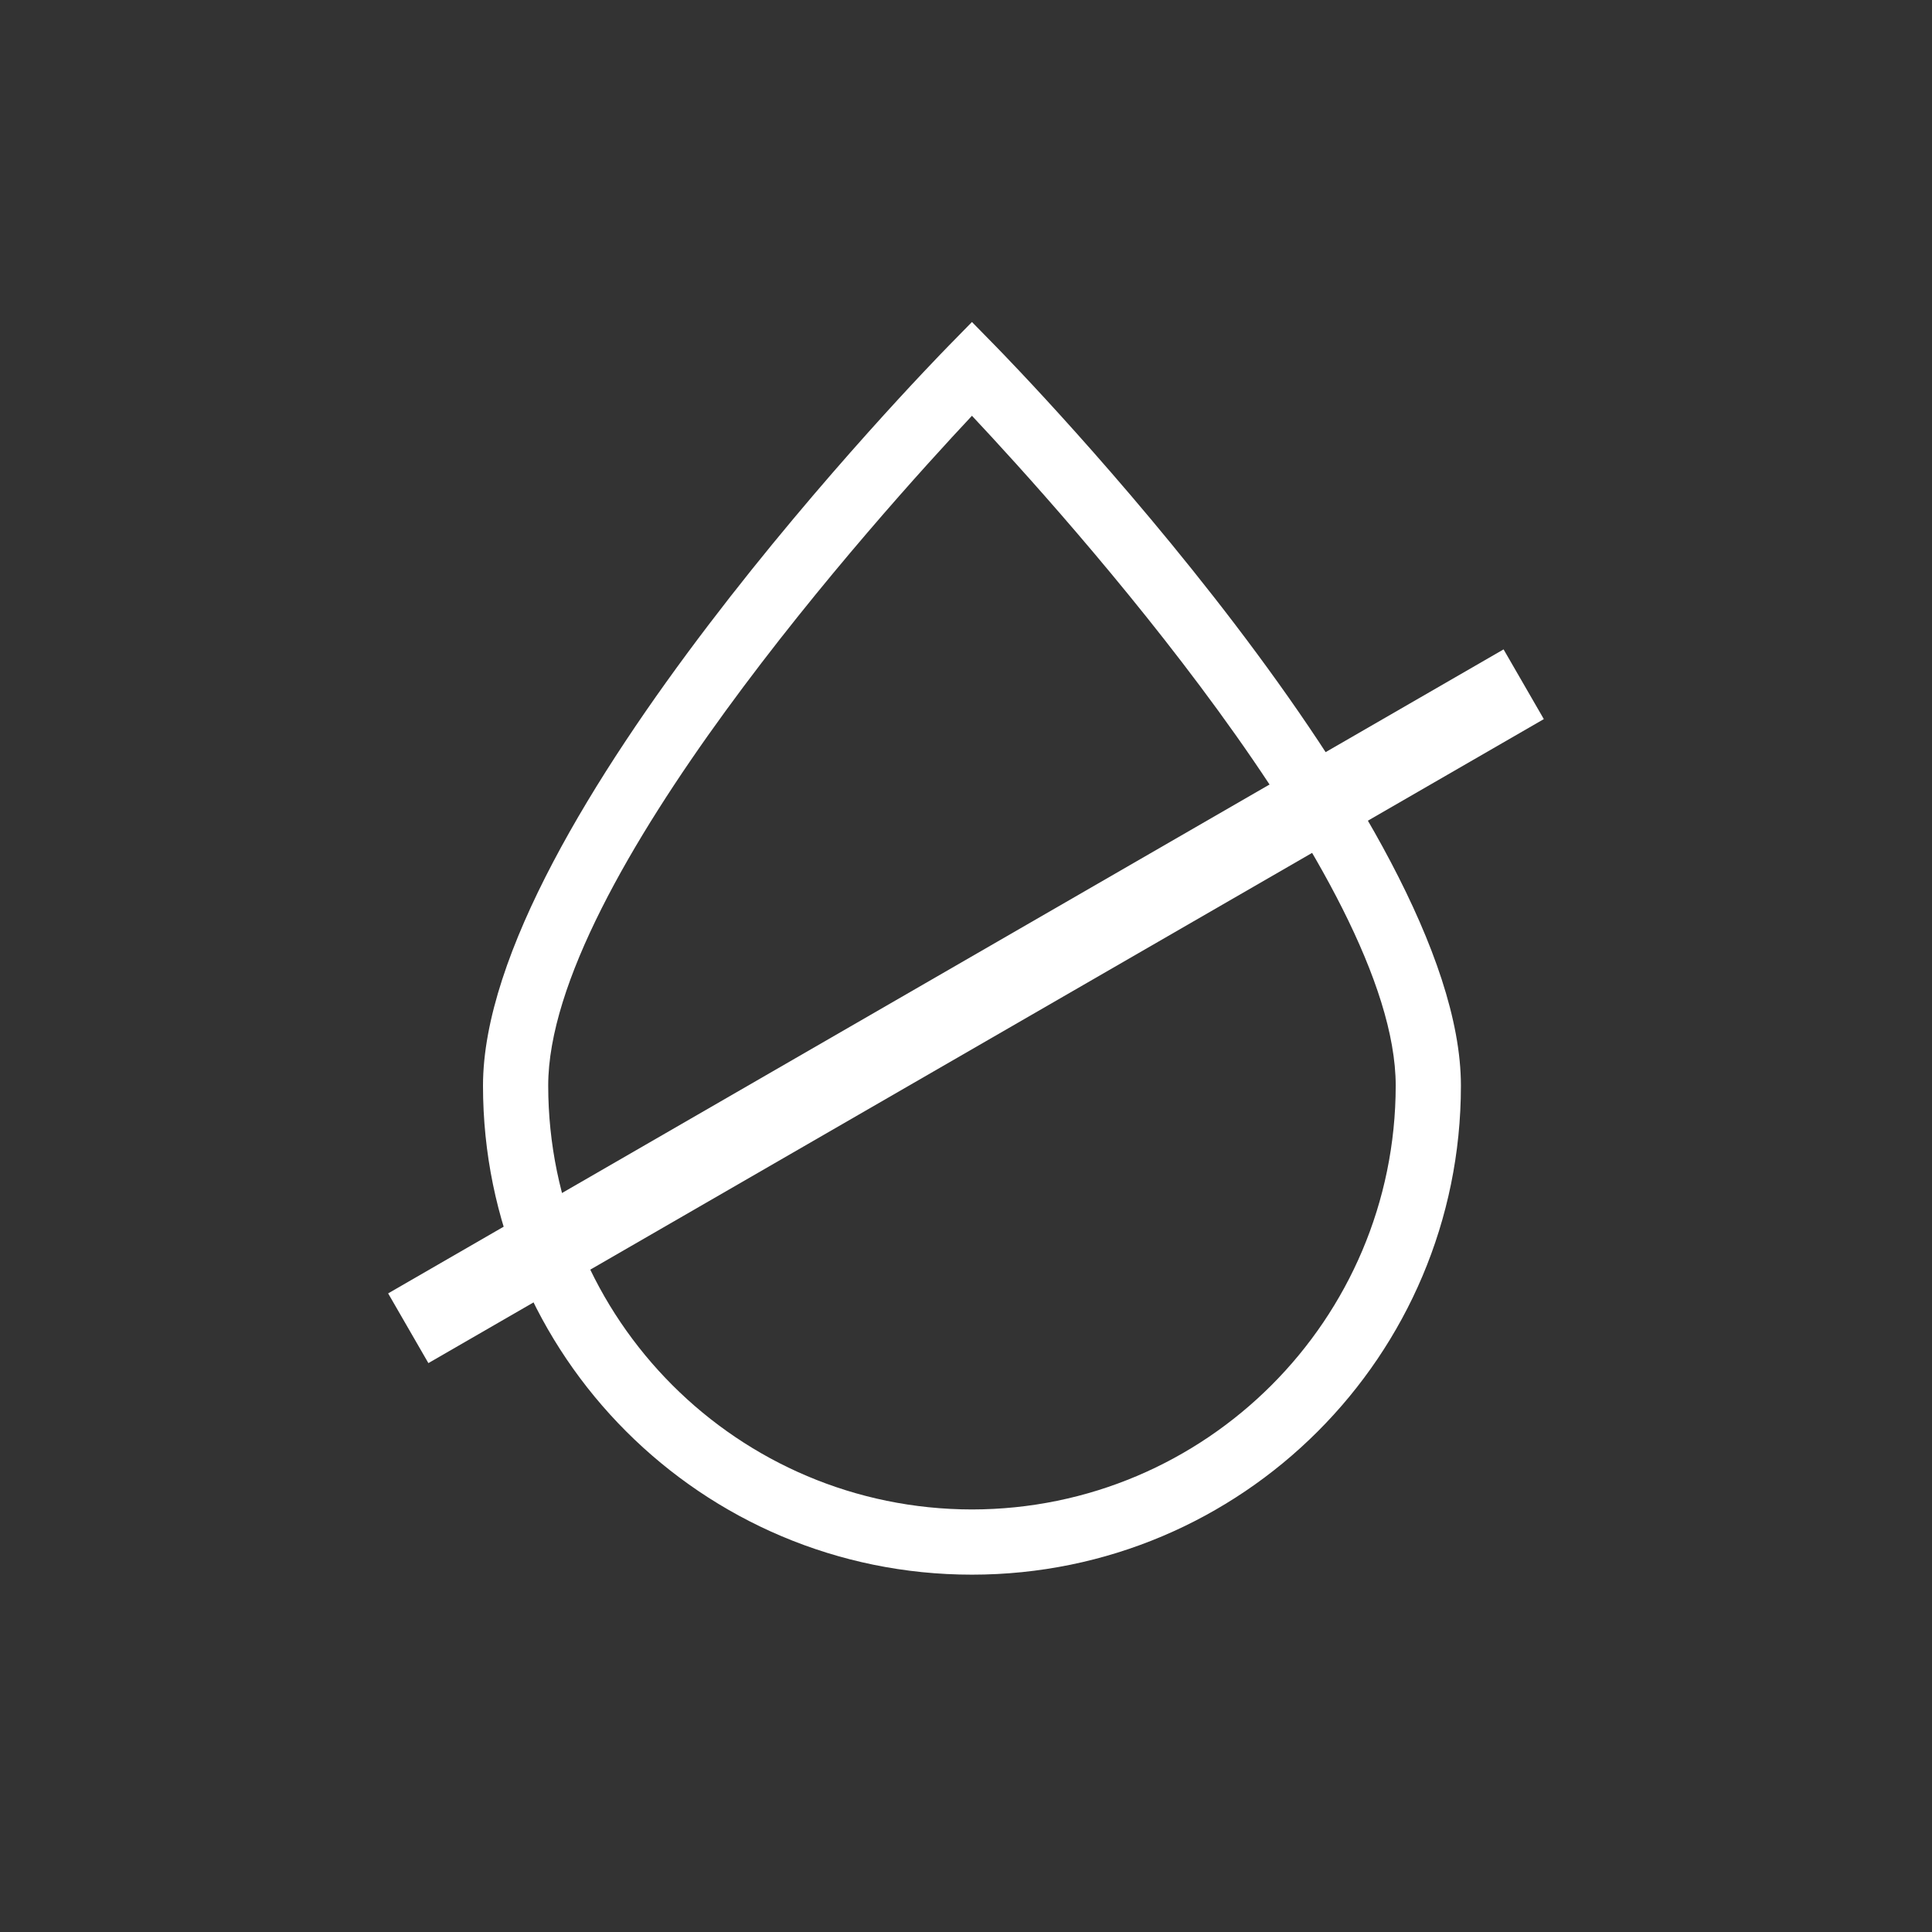 <svg width="24" height="24" viewBox="0 0 24 24" fill="none" xmlns="http://www.w3.org/2000/svg">
<rect x="0" y="0" width="24" height="24" fill="#333333" stroke="none"/>
<path d="M12.363 4.295L12.074 4L11.785 4.295C11.548 4.538 6 10.228 6 13.487C6 16.842 8.72 19.561 12.074 19.561C15.429 19.561 18.148 16.842 18.148 13.487C18.148 10.228 12.601 4.538 12.363 4.295ZM12.074 18.751C9.168 18.748 6.813 16.393 6.81 13.487C6.81 10.949 10.934 6.381 12.074 5.165C13.215 6.38 17.338 10.948 17.338 13.487C17.335 16.393 14.98 18.748 12.074 18.751Z" fill="white"/>
<rect x="19.178" y="8.933" width="16" height="1" transform="rotate(150 19.178 8.933)" fill="white"/>
</svg>
